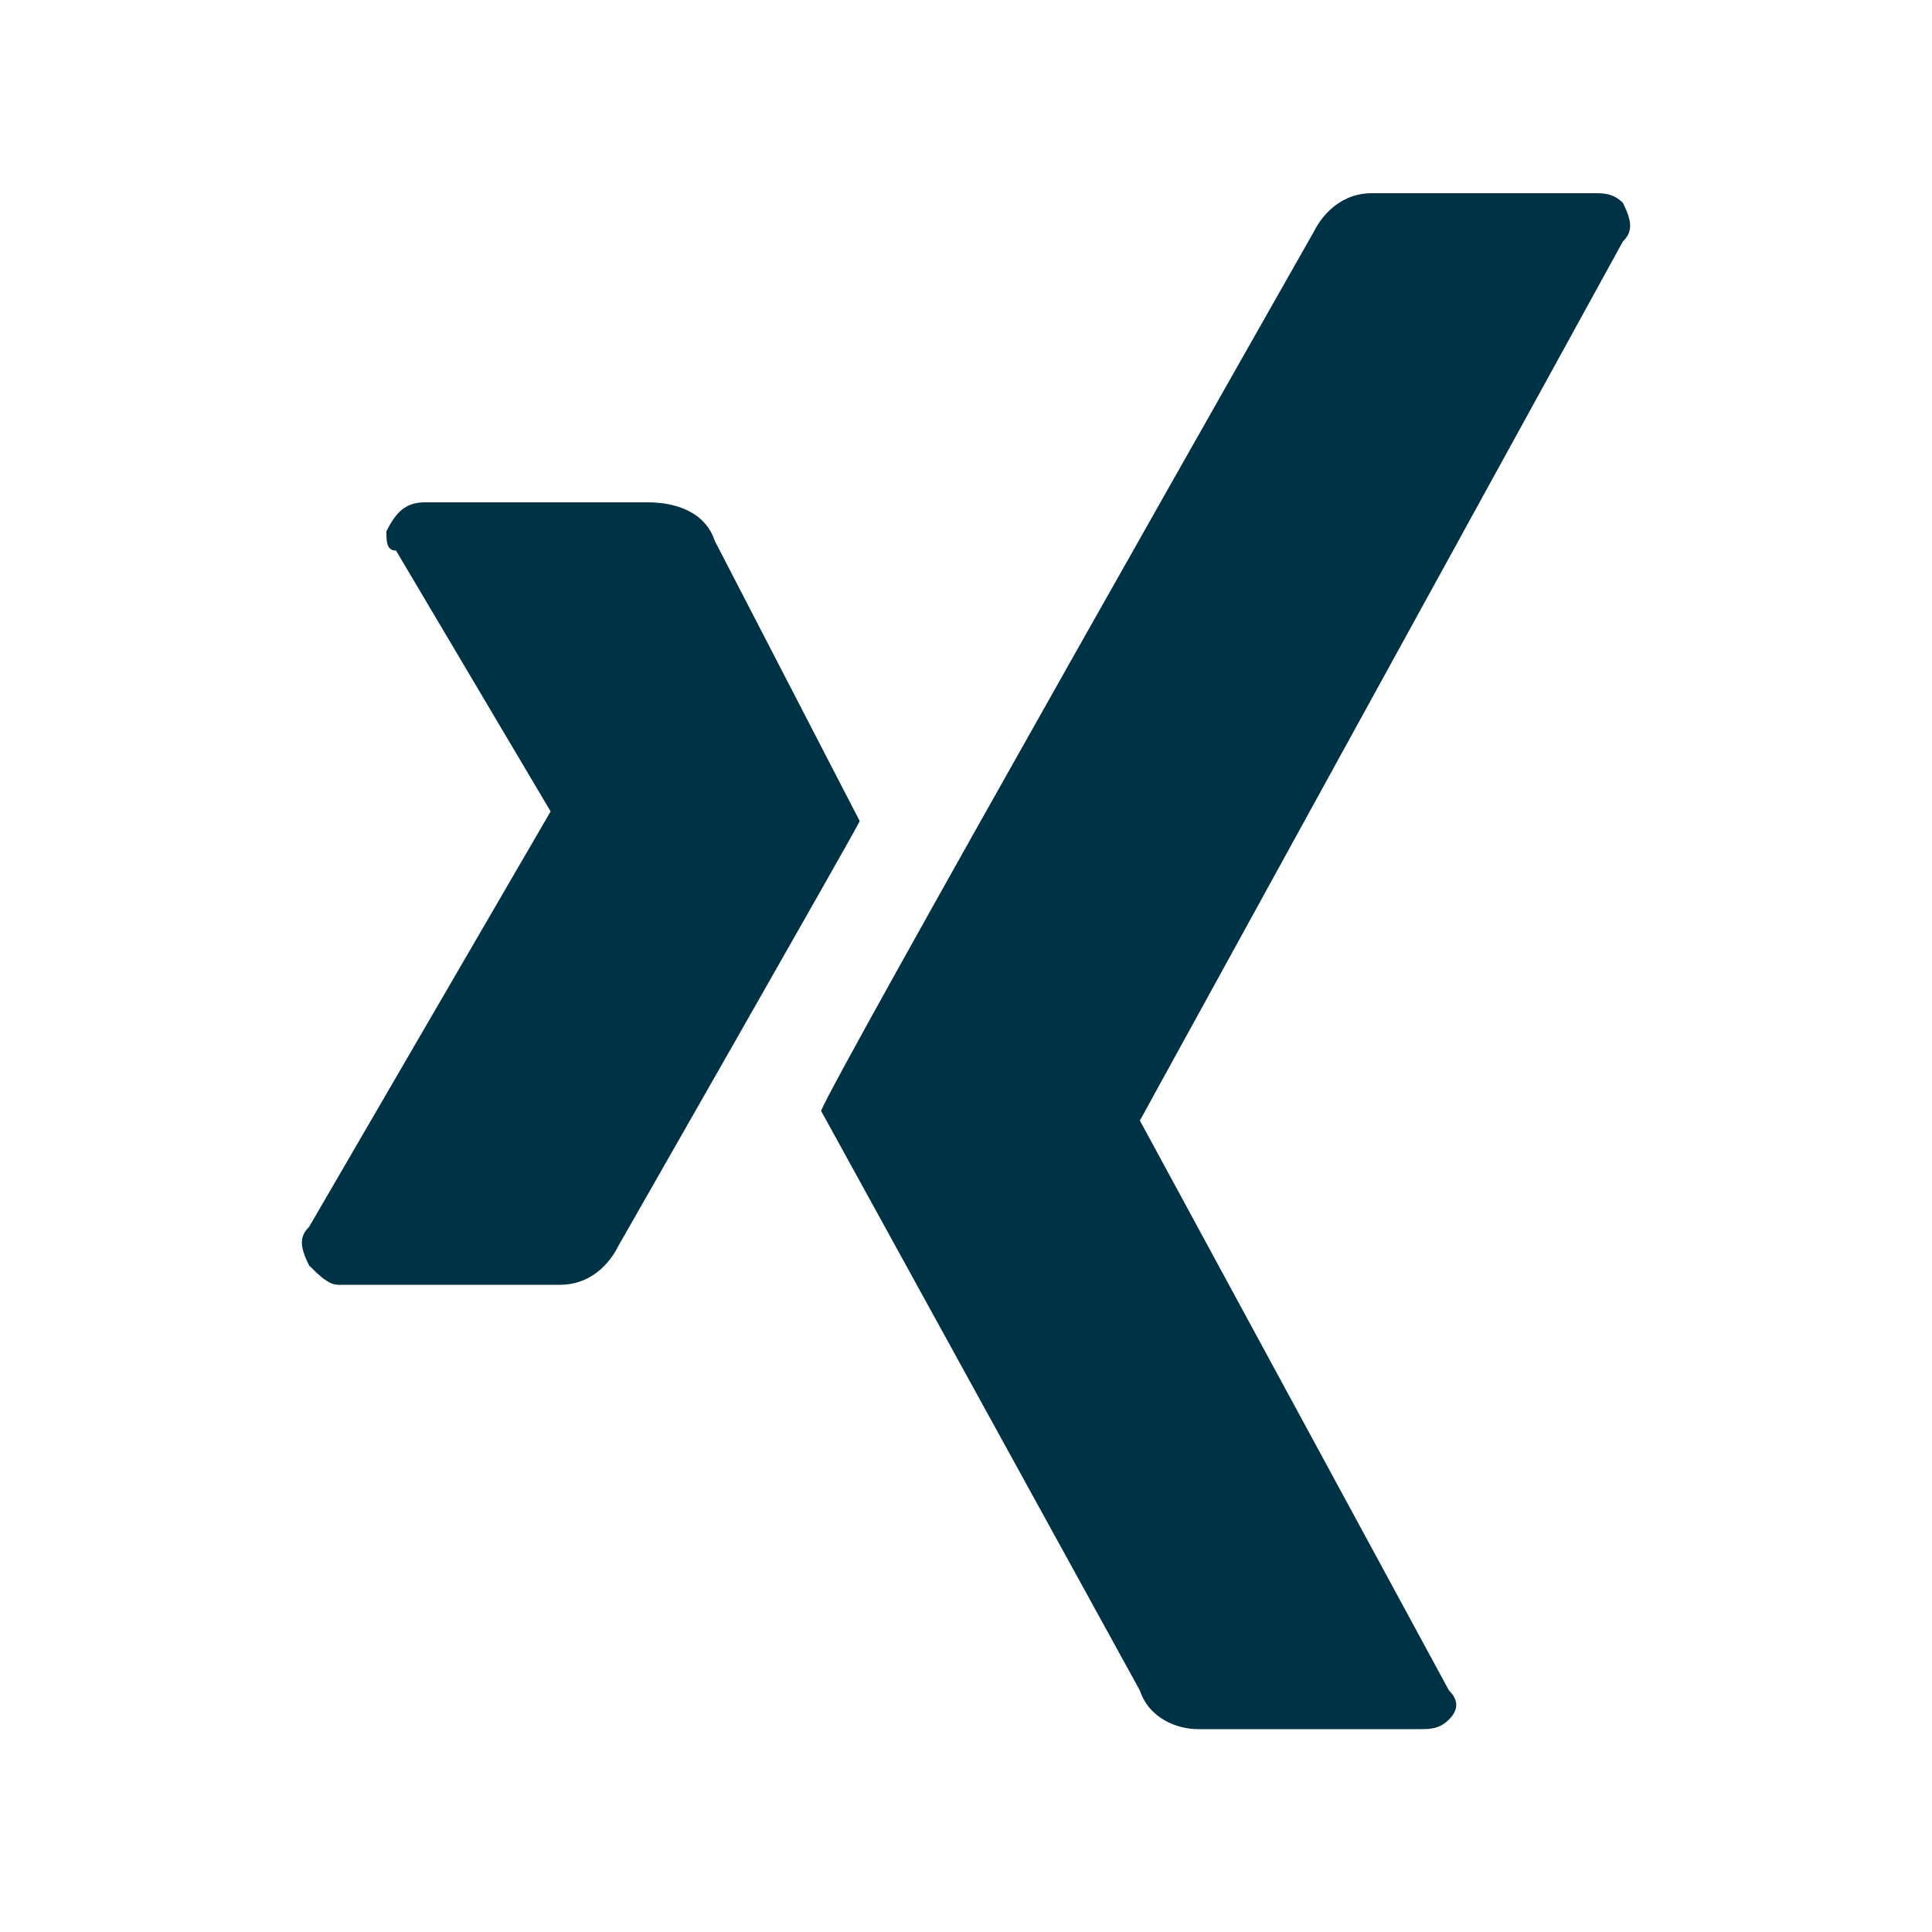<svg width="24" height="24" viewBox="0 0 24 24" fill="none" xmlns="http://www.w3.org/2000/svg">
<path d="M8.88 6.72C8.76 6.36 8.4 6.24 8.04 6.24H5.28C5.04 6.24 4.92 6.36 4.8 6.6C4.8 6.72 4.8 6.84 4.92 6.84L6.84 10.08L3.84 15.24C3.72 15.36 3.72 15.48 3.84 15.72C3.96 15.84 4.08 15.96 4.2 15.96H6.96C7.32 15.96 7.56 15.72 7.68 15.48C7.68 15.48 10.56 10.44 10.68 10.2L8.88 6.72ZM20.16 3C20.28 2.88 20.28 2.76 20.16 2.52C20.04 2.4 19.92 2.4 19.8 2.4H17.04C16.68 2.4 16.44 2.64 16.32 2.88C16.32 2.88 10.32 13.44 10.2 13.8L14.16 21C14.28 21.36 14.64 21.48 14.88 21.48H17.64C17.76 21.48 17.88 21.48 18 21.36C18.12 21.24 18.12 21.12 18 21L14.16 13.92L20.16 3Z" fill="#003246"/>
</svg>
